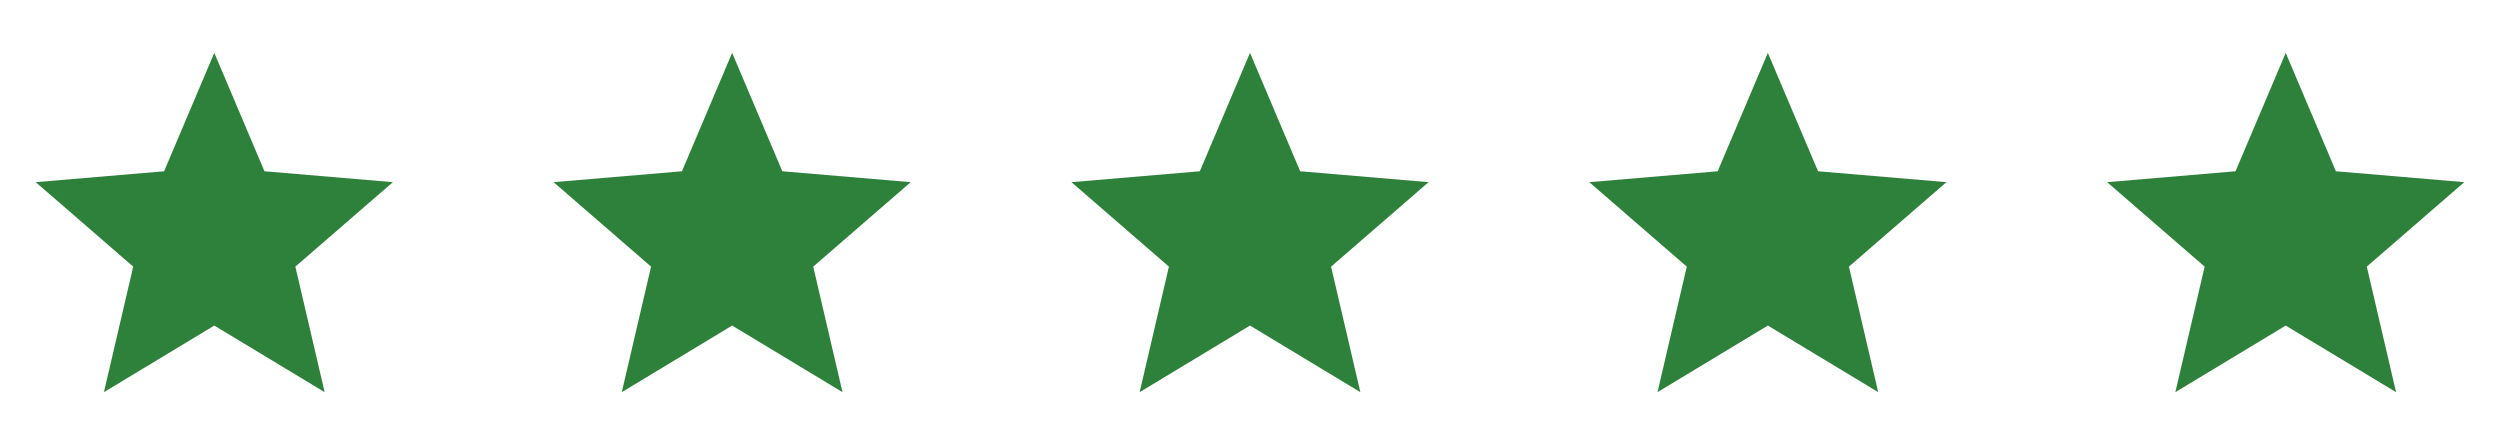 <svg xmlns:xlink="http://www.w3.org/1999/xlink" viewBox="0 0 140 25" fill="none" xmlns="http://www.w3.org/2000/svg" class="w-142p xs:w-100p" data-v-242b6699="" width="140"  height="25" ><g clip-path="url(#clip0_1191_1079)" data-v-242b6699="" fill="none"><path d="M12 18.231L18.18 21.961L16.54 14.931L22 10.201L14.81 9.591L12 2.961L9.19 9.591L2 10.201L7.46 14.931L5.82 21.961L12 18.231Z" fill="#2E813A" data-v-242b6699=""></path></g> <g clip-path="url(#clip1_1191_1079)" data-v-242b6699="" fill="none"><path d="M41 18.231L47.18 21.961L45.54 14.931L51 10.201L43.81 9.591L41 2.961L38.19 9.591L31 10.201L36.46 14.931L34.82 21.961L41 18.231Z" fill="#2E813A" data-v-242b6699=""></path></g> <g clip-path="url(#clip2_1191_1079)" data-v-242b6699="" fill="none"><path d="M70 18.231L76.18 21.961L74.54 14.931L80 10.201L72.81 9.591L70 2.961L67.19 9.591L60 10.201L65.46 14.931L63.82 21.961L70 18.231Z" fill="#2E813A" data-v-242b6699=""></path></g> <g clip-path="url(#clip3_1191_1079)" data-v-242b6699="" fill="none"><path d="M99 18.231L105.18 21.961L103.54 14.931L109 10.201L101.81 9.591L99 2.961L96.19 9.591L89 10.201L94.46 14.931L92.82 21.961L99 18.231Z" fill="#2E813A" data-v-242b6699=""></path></g> <g clip-path="url(#clip4_1191_1079)" data-v-242b6699="" fill="none"><path d="M128 18.231L134.18 21.961L132.54 14.931L138 10.201L130.81 9.591L128 2.961L125.19 9.591L118 10.201L123.46 14.931L121.82 21.961L128 18.231Z" fill="#2E813A" data-v-242b6699=""></path></g> <defs data-v-242b6699=""><clipPath id="clip0_1191_1079" data-v-242b6699=""><rect width="24" height="24" fill="white" transform="translate(0 0.961)" data-v-242b6699=""></rect></clipPath> <clipPath id="clip1_1191_1079" data-v-242b6699=""><rect width="24" height="24" fill="white" transform="translate(29 0.961)" data-v-242b6699=""></rect></clipPath> <clipPath id="clip2_1191_1079" data-v-242b6699=""><rect width="24" height="24" fill="white" transform="translate(58 0.961)" data-v-242b6699=""></rect></clipPath> <clipPath id="clip3_1191_1079" data-v-242b6699=""><rect width="24" height="24" fill="white" transform="translate(87 0.961)" data-v-242b6699=""></rect></clipPath> <clipPath id="clip4_1191_1079" data-v-242b6699=""><rect width="24" height="24" fill="white" transform="translate(116 0.961)" data-v-242b6699=""></rect></clipPath></defs></svg>